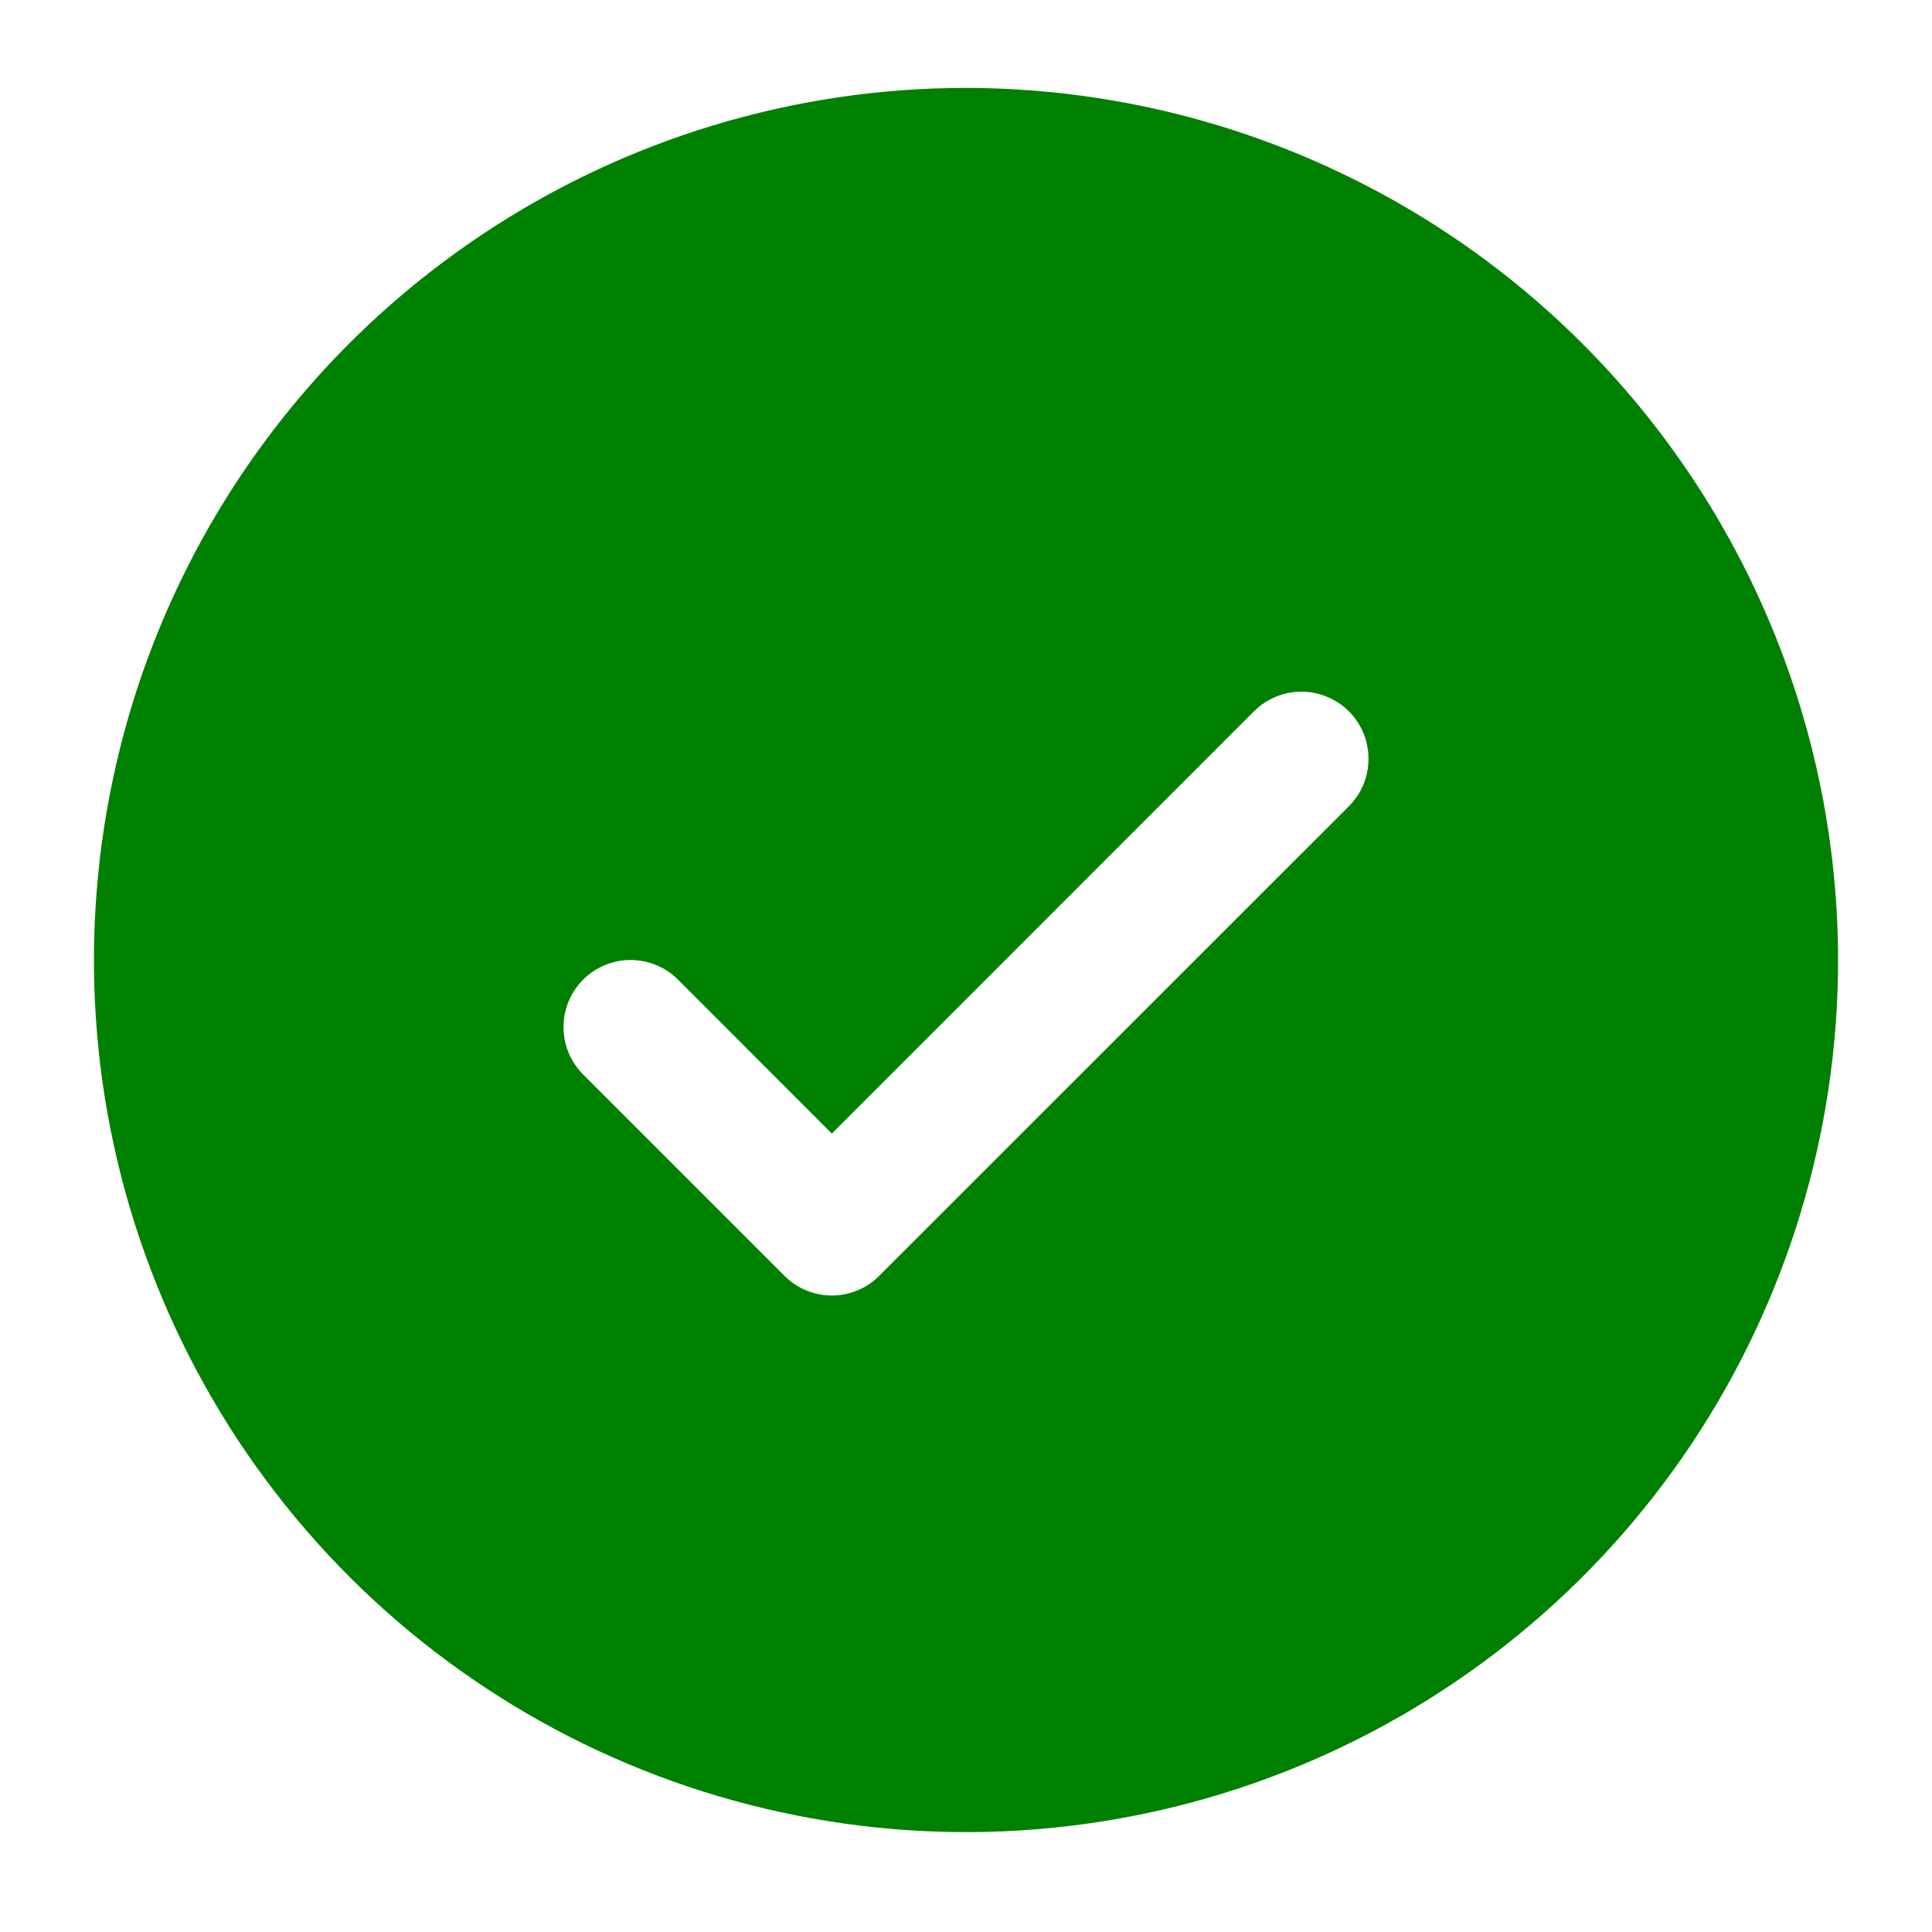 <svg width="18" height="18" viewBox="0 0 18 18" fill="none" xmlns="http://www.w3.org/2000/svg">
<path d="M9 0.819C7.393 0.819 5.822 1.296 4.486 2.189C3.15 3.081 2.108 4.35 1.493 5.835C0.879 7.32 0.718 8.953 1.031 10.529C1.345 12.105 2.118 13.553 3.255 14.69C4.391 15.826 5.839 16.6 7.415 16.913C8.991 17.227 10.625 17.066 12.109 16.451C13.594 15.836 14.863 14.794 15.756 13.458C16.648 12.122 17.125 10.551 17.125 8.944C17.123 6.79 16.266 4.725 14.743 3.202C13.22 1.678 11.154 0.822 9 0.819ZM12.567 7.512L8.192 11.886C8.134 11.945 8.065 11.991 7.989 12.022C7.913 12.054 7.832 12.07 7.75 12.07C7.668 12.07 7.587 12.054 7.511 12.022C7.435 11.991 7.366 11.945 7.308 11.886L5.433 10.011C5.316 9.894 5.25 9.735 5.25 9.569C5.25 9.403 5.316 9.244 5.433 9.127C5.55 9.01 5.709 8.944 5.875 8.944C6.041 8.944 6.2 9.01 6.317 9.127L7.75 10.561L11.683 6.627C11.741 6.569 11.81 6.523 11.886 6.492C11.962 6.46 12.043 6.444 12.125 6.444C12.207 6.444 12.288 6.46 12.364 6.492C12.44 6.523 12.509 6.569 12.567 6.627C12.625 6.685 12.671 6.754 12.703 6.83C12.734 6.906 12.75 6.987 12.75 7.069C12.75 7.151 12.734 7.233 12.703 7.309C12.671 7.385 12.625 7.453 12.567 7.512Z" fill="#008000"/>
</svg>
